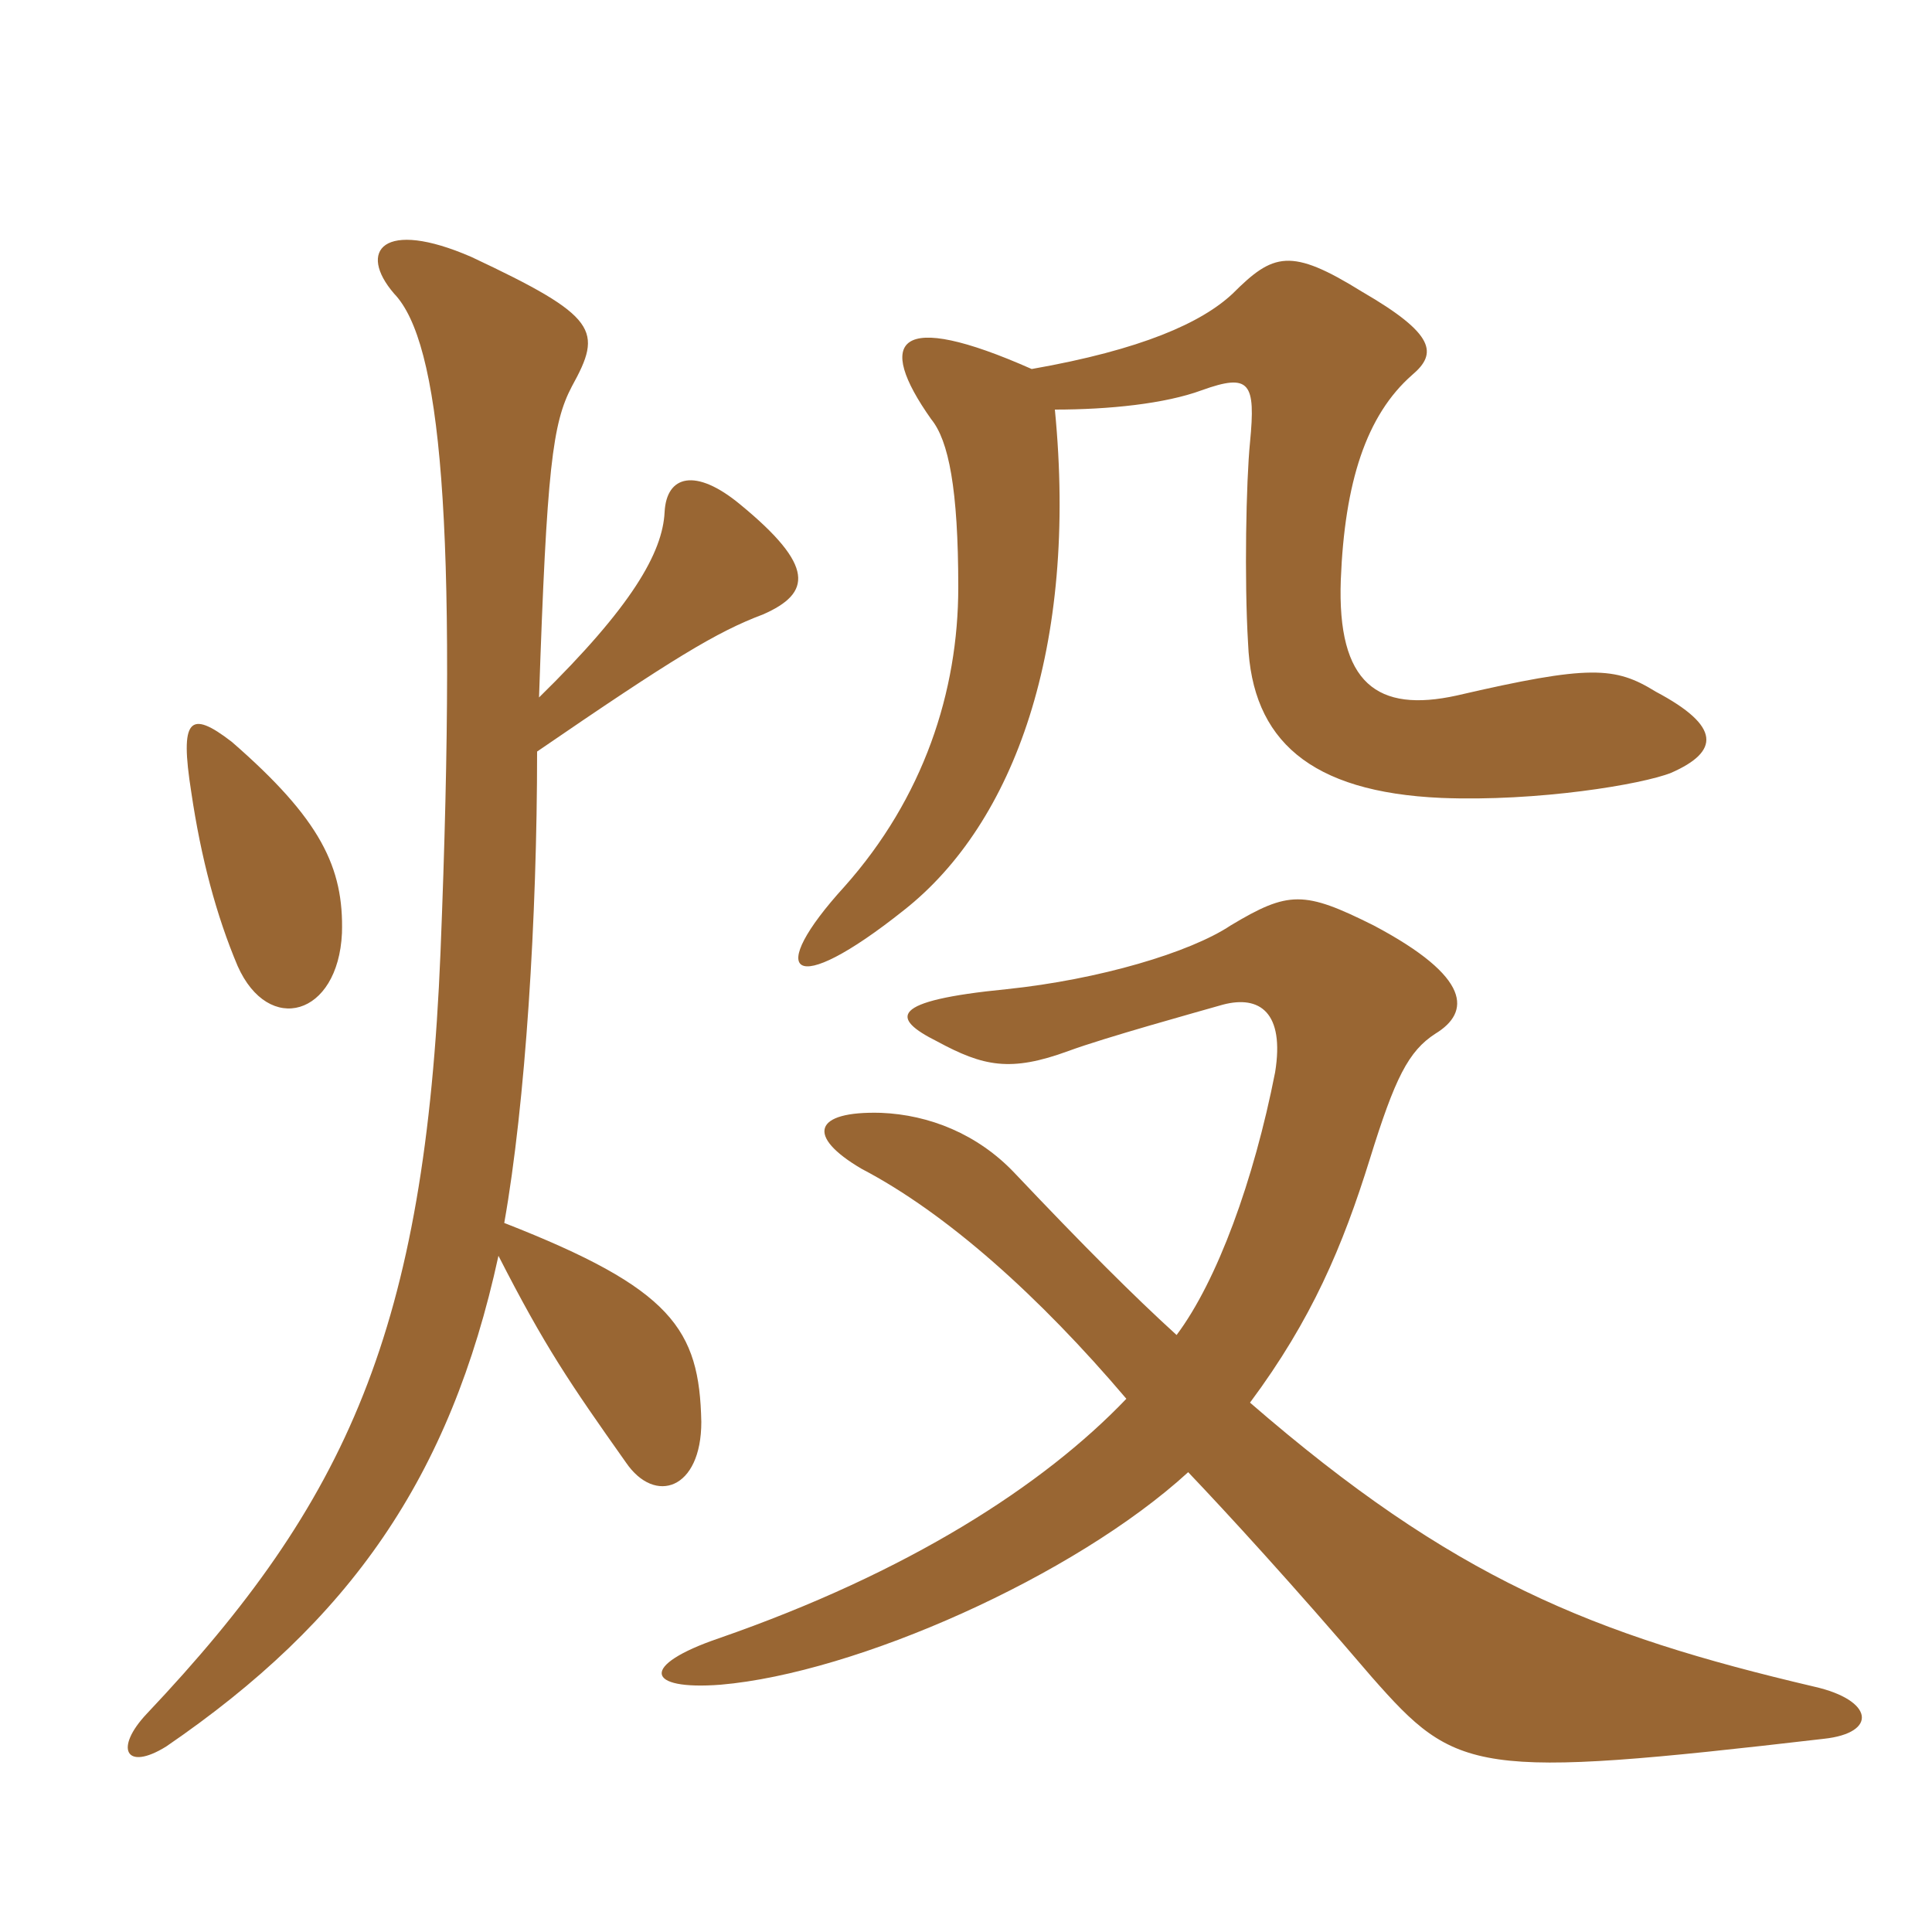 <svg xmlns="http://www.w3.org/2000/svg" xmlns:xlink="http://www.w3.org/1999/xlink" width="150" height="150"><path fill="#996633" padding="10" d="M26.55 72.45C26.70 67.35 24.90 63.60 18 57.60C14.70 55.05 13.95 55.80 14.85 61.50C15.60 66.60 16.80 71.10 18.45 75C20.85 80.40 26.25 78.90 26.55 72.45ZM41.85 54.15C42.45 36.30 42.90 32.85 44.40 30C46.80 25.65 46.50 24.60 36.60 19.95C29.70 16.95 27.75 19.50 30.60 22.80C34.20 26.55 35.55 40.35 34.20 73.95C33 103.20 27 116.55 11.40 133.05C8.85 135.75 9.75 137.55 12.90 135.60C27.15 125.85 34.95 114.75 38.70 97.50C42.30 104.55 44.25 107.40 48.60 113.55C50.85 116.85 54.45 115.65 54.45 110.40C54.30 103.20 52.20 100.05 39.15 94.95C40.80 85.65 41.70 71.25 41.70 58.35C52.20 51.15 55.65 49.05 59.25 47.70C63 46.05 63.30 43.95 57.45 39.15C54 36.30 51.75 36.90 51.60 39.75C51.45 42.90 49.05 47.10 41.85 54.15ZM81.90 31.80C86.10 31.80 90.45 31.35 93.30 30.30C97.05 28.95 97.50 29.70 97.05 34.35C96.75 37.35 96.60 45 96.90 49.95C97.20 57.45 101.70 61.50 111.90 61.95C119.40 62.25 127.50 60.90 129.75 60C133.50 58.35 133.65 56.40 128.55 53.70C125.40 51.75 123.45 51.60 113.10 54C106.95 55.35 103.80 53.10 104.10 45C104.40 37.50 106.05 32.25 109.65 29.10C111.60 27.45 111.45 25.95 105.75 22.65C100.20 19.20 98.85 19.65 95.70 22.80C93.30 25.05 88.65 27.15 80.10 28.65C69.60 24 67.95 26.40 72.30 32.55C73.65 34.20 74.40 37.95 74.40 45.60C74.40 53.70 71.70 61.95 65.55 68.85C59.40 75.60 61.35 77.70 70.20 70.65C78.75 63.90 83.70 50.25 81.90 31.80ZM97.05 108.90C101.85 102.45 104.25 96.75 106.35 90C108.30 83.70 109.35 81.60 111.45 80.25C114.15 78.60 114.30 75.90 106.65 71.85C101.25 69.15 100.05 69.15 95.55 71.85C92.40 73.95 85.35 76.05 78.15 76.80C69 77.70 69.15 79.05 72.75 80.85C76.35 82.80 78.45 83.25 82.95 81.60C85.80 80.55 92.85 78.60 94.95 78C97.80 77.25 99.75 78.60 99 83.25C97.35 91.65 94.50 99.45 91.35 103.65C88.05 100.65 84.15 96.75 78.75 91.05C75.90 88.05 72.15 86.55 68.40 86.40C63.15 86.25 62.55 88.20 66.90 90.75C73.50 94.20 80.70 100.65 87.45 108.60C81 115.35 70.50 122.10 55.80 127.20C49.65 129.30 50.10 131.25 55.95 130.80C66.45 129.90 83.40 122.40 92.25 114.30C95.25 117.45 100.35 123 106.50 130.20C113.10 137.70 114.45 138.15 141.60 135C145.80 134.55 145.50 132 140.85 130.95C123.60 126.90 112.80 122.55 97.05 108.90Z"/></svg>